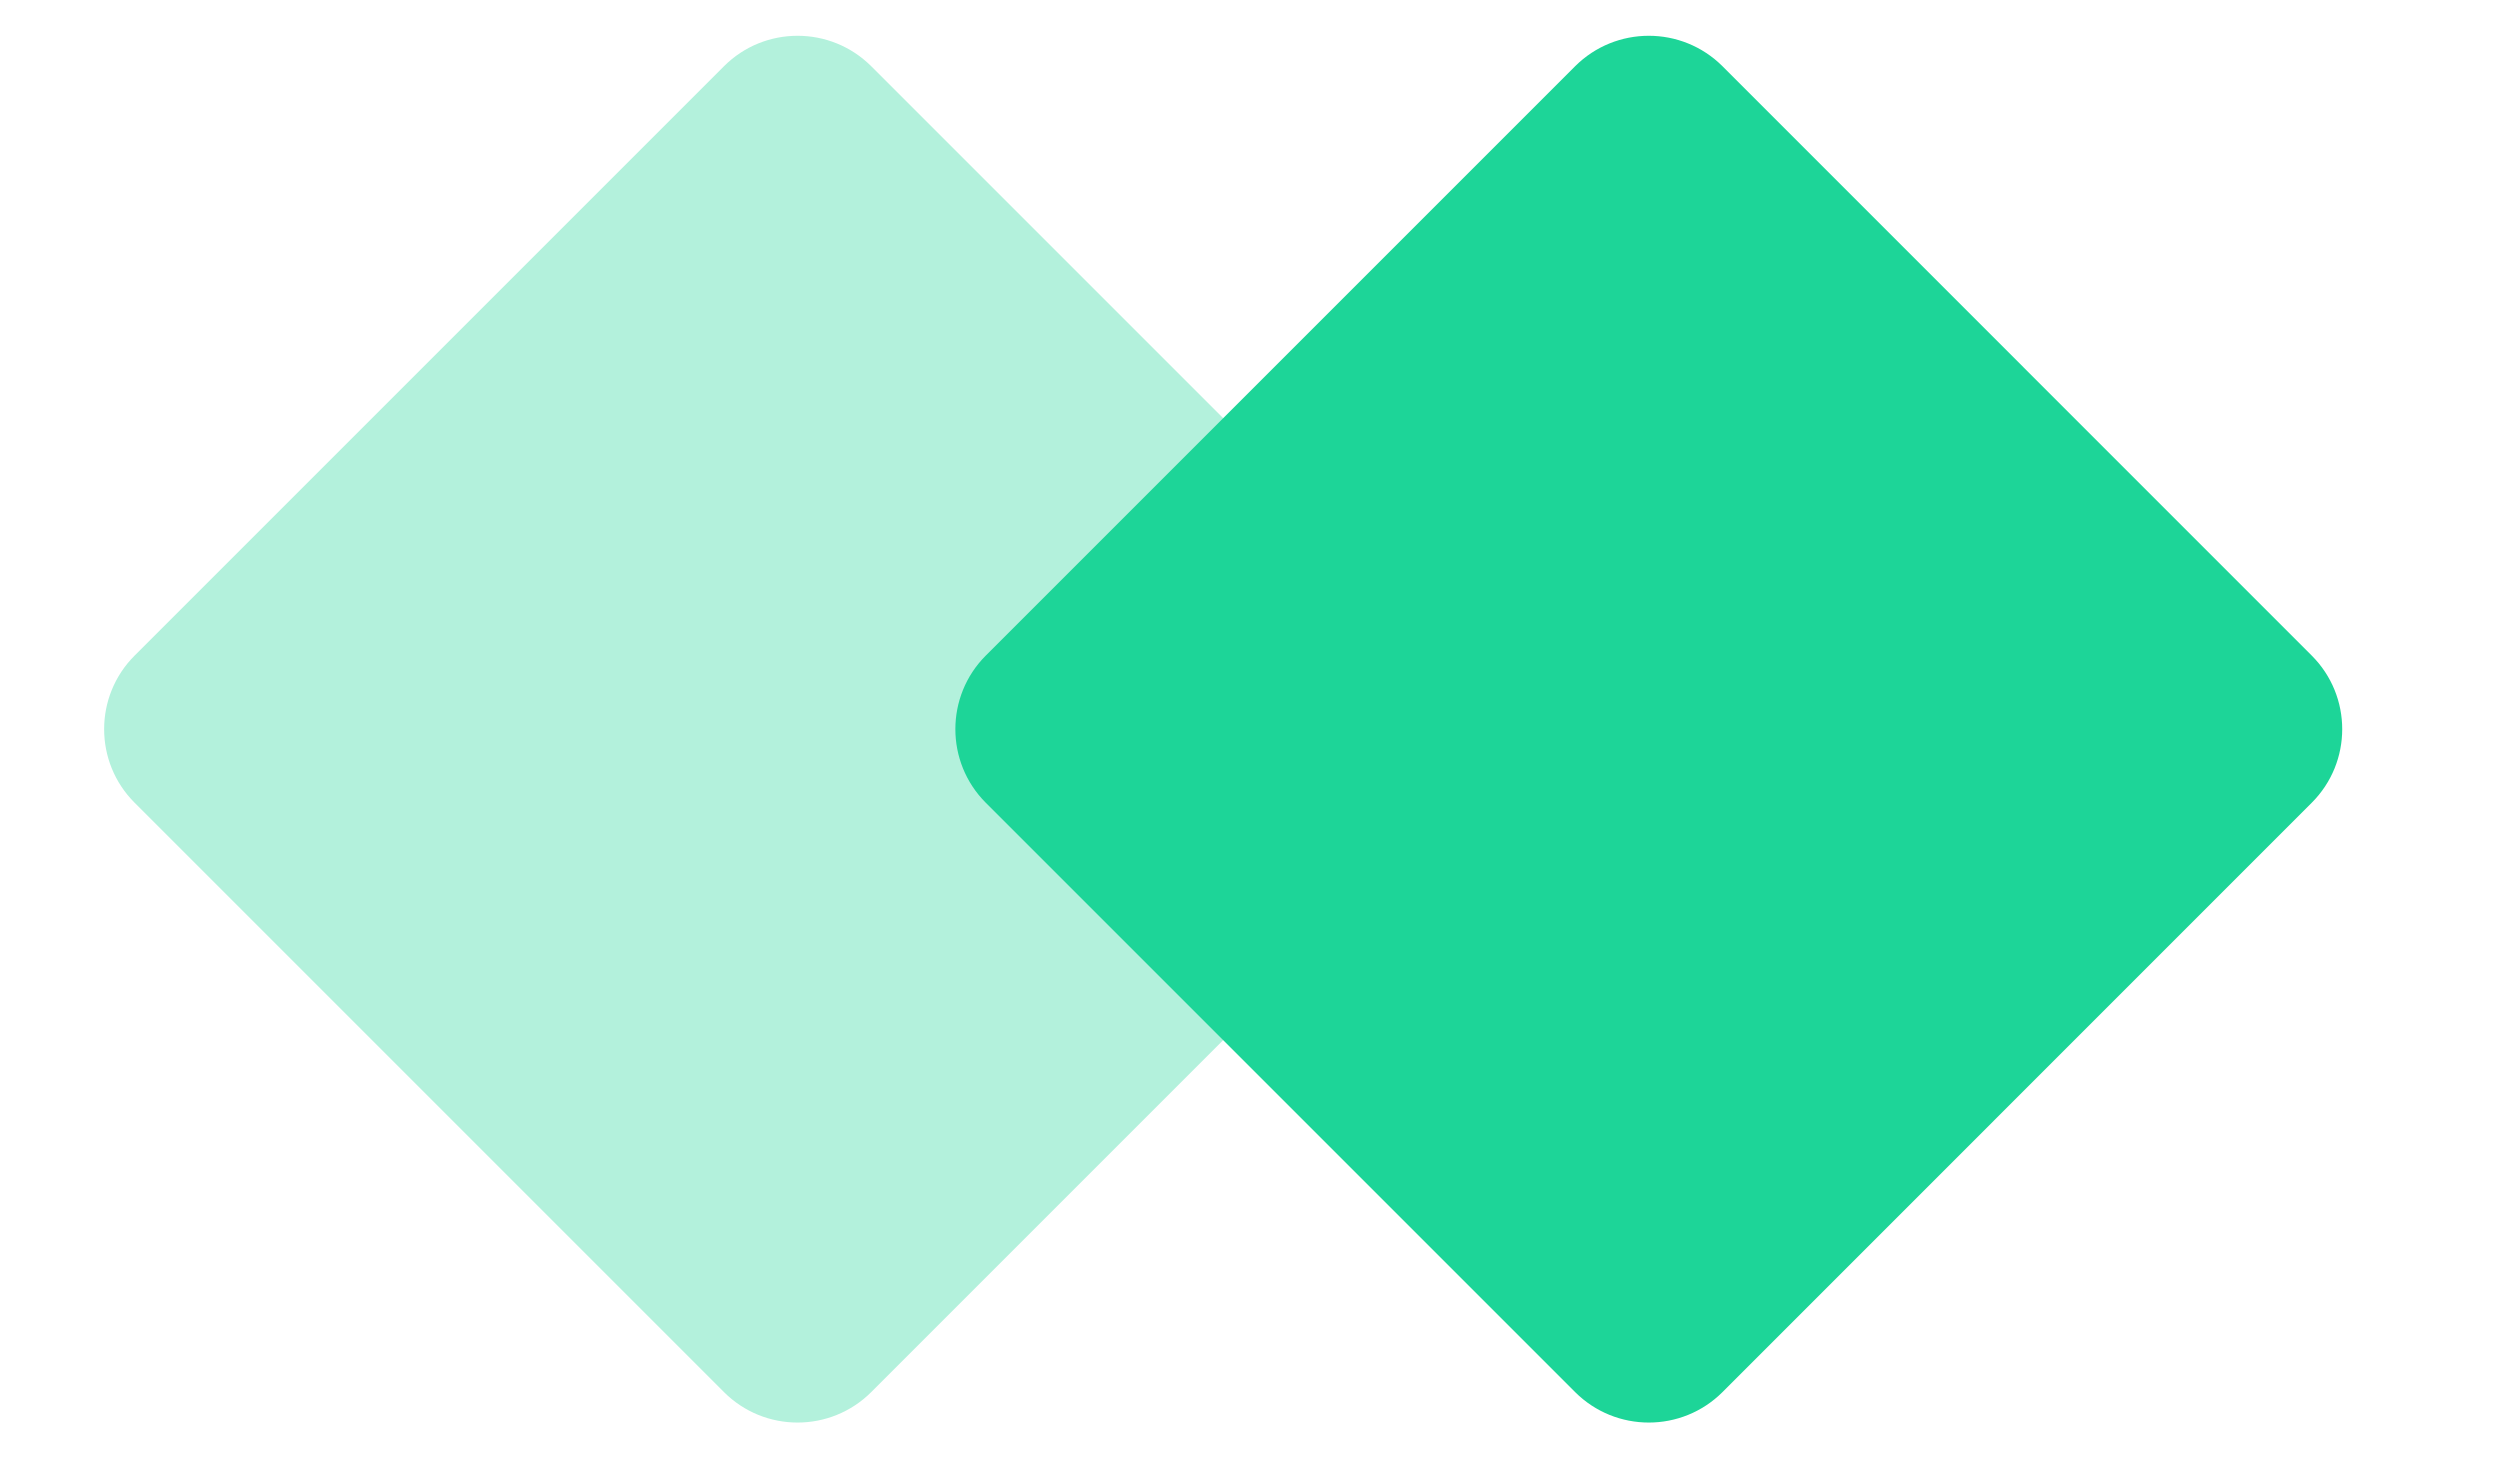 <?xml version="1.0" encoding="UTF-8"?>
<svg width="24px" height="14px" viewBox="0 0 24 14" version="1.1" xmlns="http://www.w3.org/2000/svg" xmlns:xlink="http://www.w3.org/1999/xlink">
    <!-- Generator: Sketch 64 (93537) - https://sketch.com -->
    <title>标题装饰_左</title>
    <desc>Created with Sketch.</desc>
    <g id="控件" stroke="none" stroke-width="1" fill="none" fill-rule="evenodd">
        <g id="标题装饰_左">
            <g id="矩形">
                <rect fill="#D8D8D8" opacity="0" x="0" y="0" width="24" height="14"></rect>
                <path d="M8.364,0.636 L14.021,6.293 C14.411,6.683 14.411,7.317 14.021,7.707 L8.364,13.364 C7.973,13.754 7.34,13.754 6.95,13.364 L1.293,7.707 C0.902,7.317 0.902,6.683 1.293,6.293 L6.95,0.636 C7.34,0.246 7.973,0.246 8.364,0.636 Z" fill="#B3F1DC"></path>
                <path d="M16.536,0.636 L22.192,6.293 C22.583,6.683 22.583,7.317 22.192,7.707 L16.536,13.364 C16.145,13.754 15.512,13.754 15.121,13.364 L9.464,7.707 C9.074,7.317 9.074,6.683 9.464,6.293 L15.121,0.636 C15.512,0.246 16.145,0.246 16.536,0.636 Z" fill="#1DD598"></path>
            </g>
        </g>
    </g>
</svg>